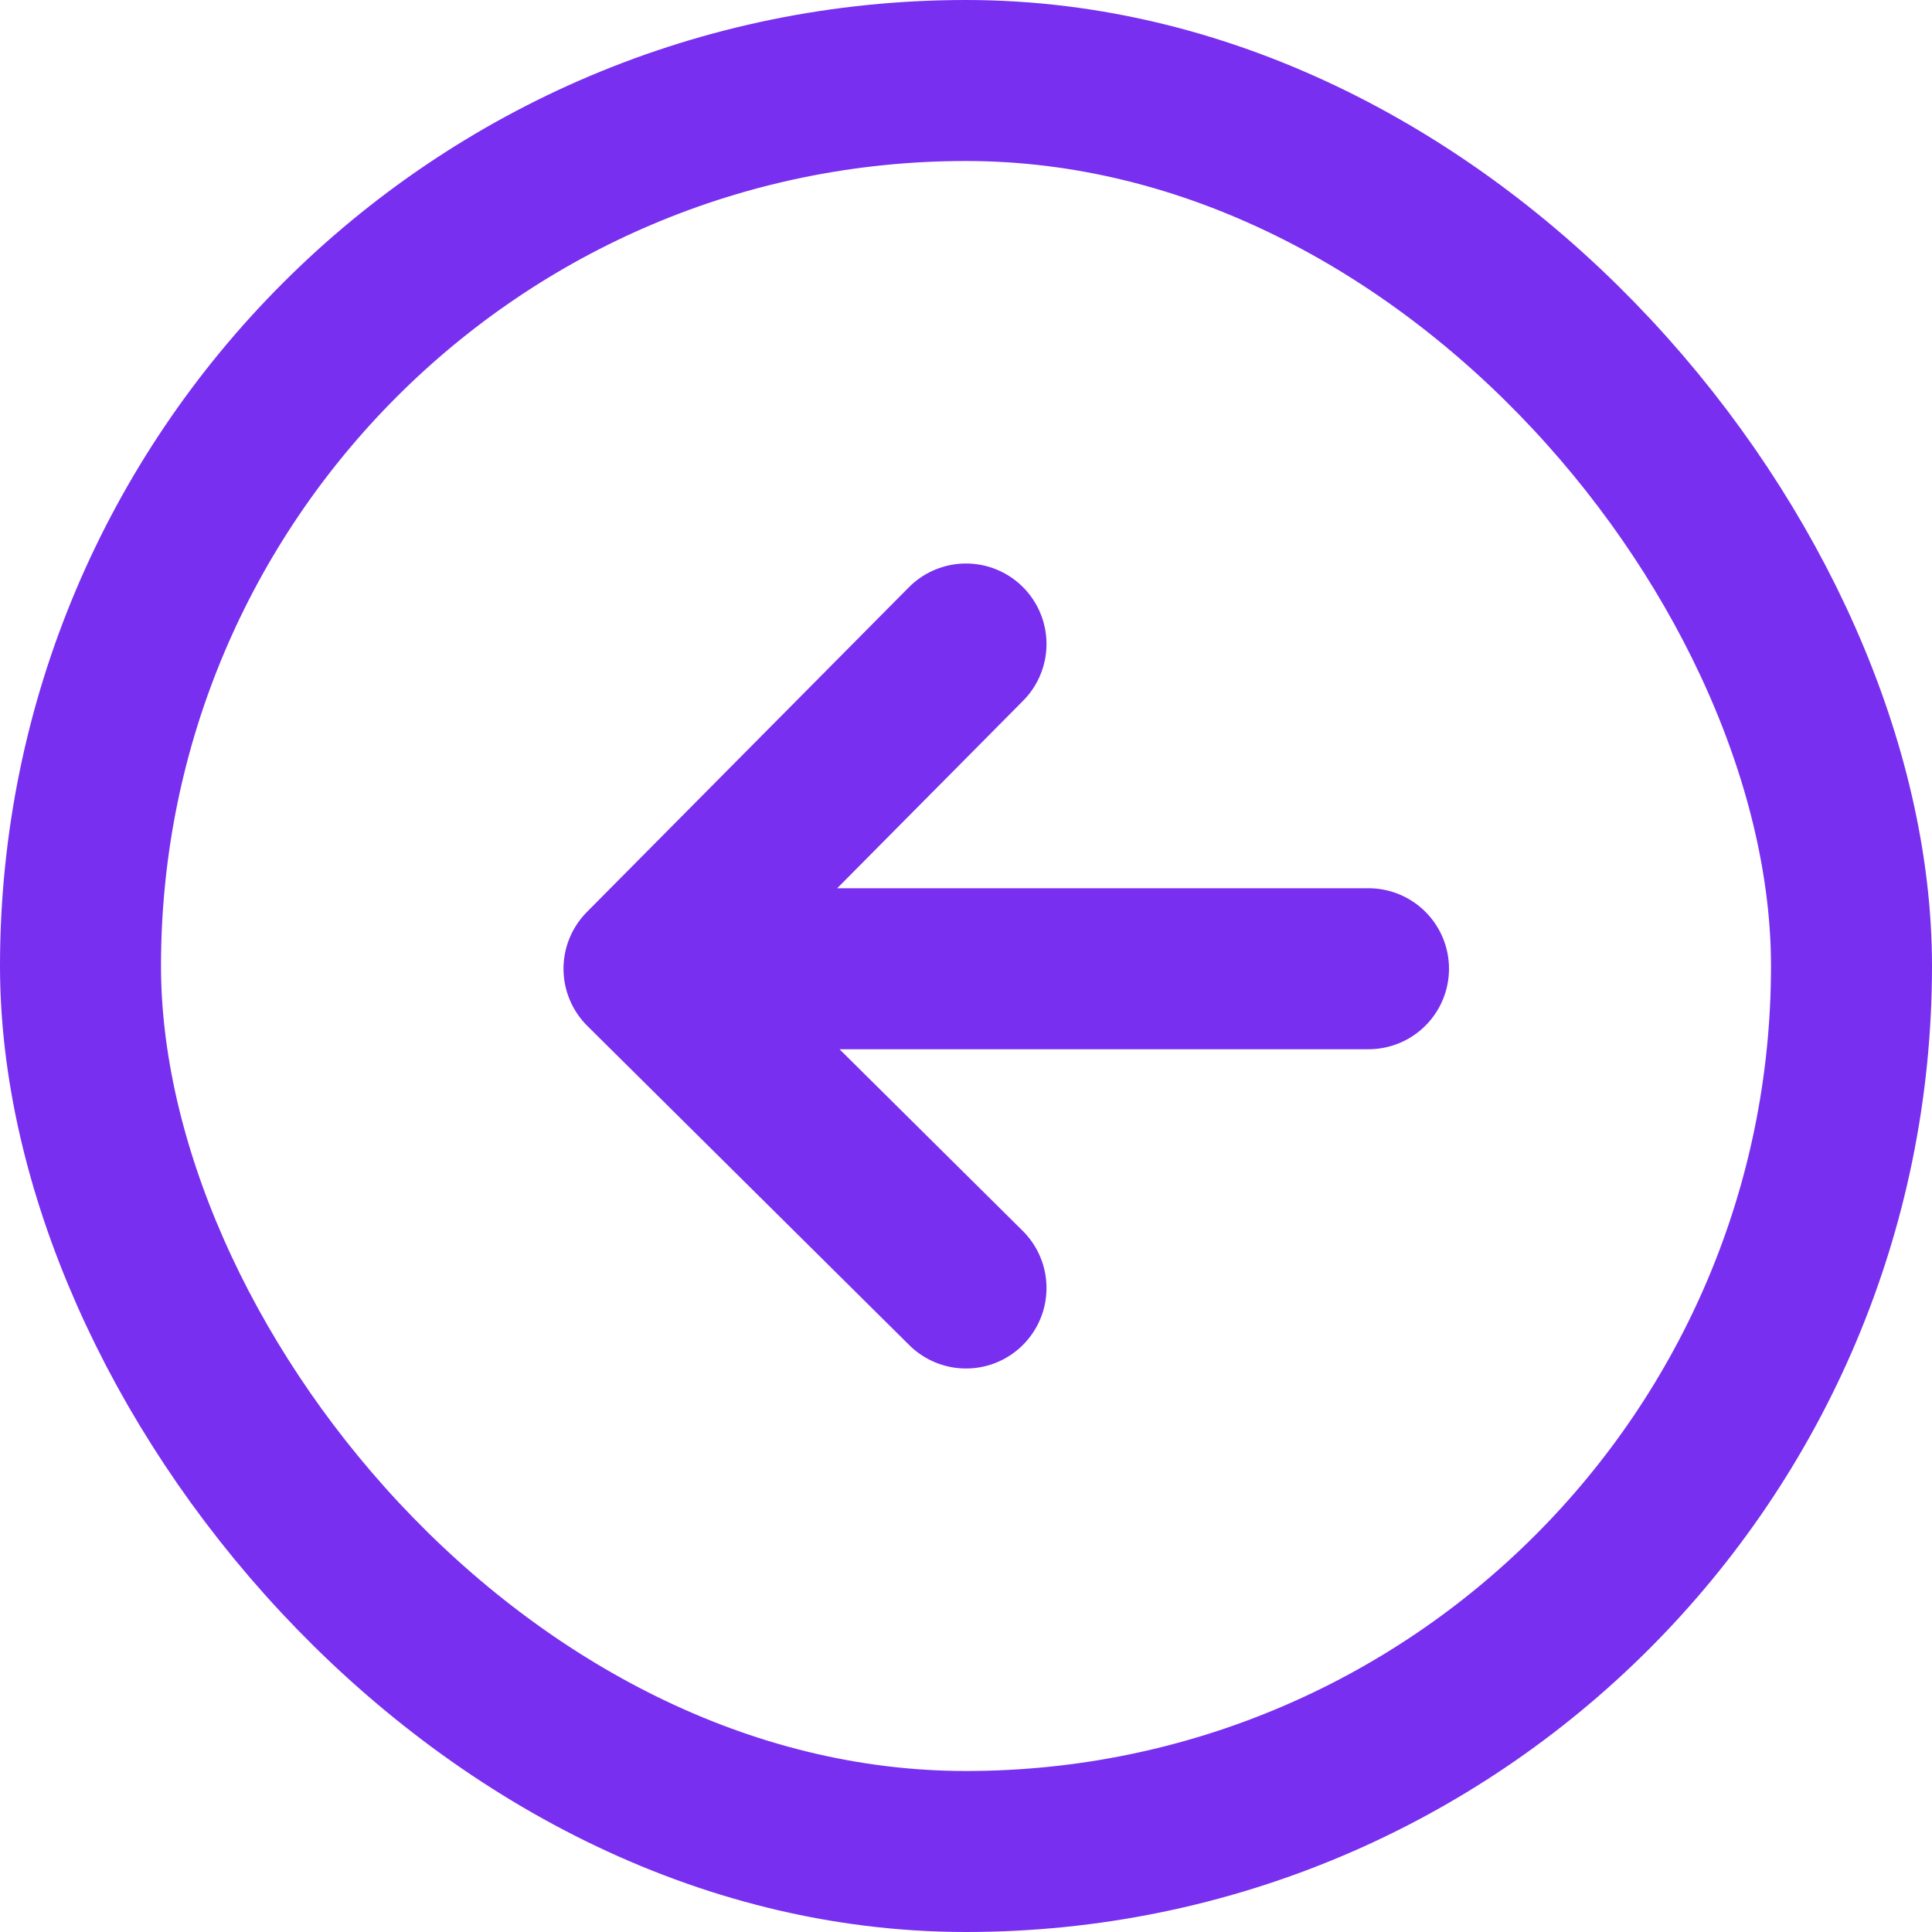 <svg width="24" height="24" viewBox="0 0 24 24" fill="none" xmlns="http://www.w3.org/2000/svg">
    <rect x="1" y="1" width="22" height="22" rx="11" stroke="#782FEF" stroke-width="2"/>
    <path d="M12 16L8 12.034M8 12.034L12 8M8 12.034L17 12.034" stroke="#782FEF" stroke-width="2" stroke-linecap="round"/>
</svg>
